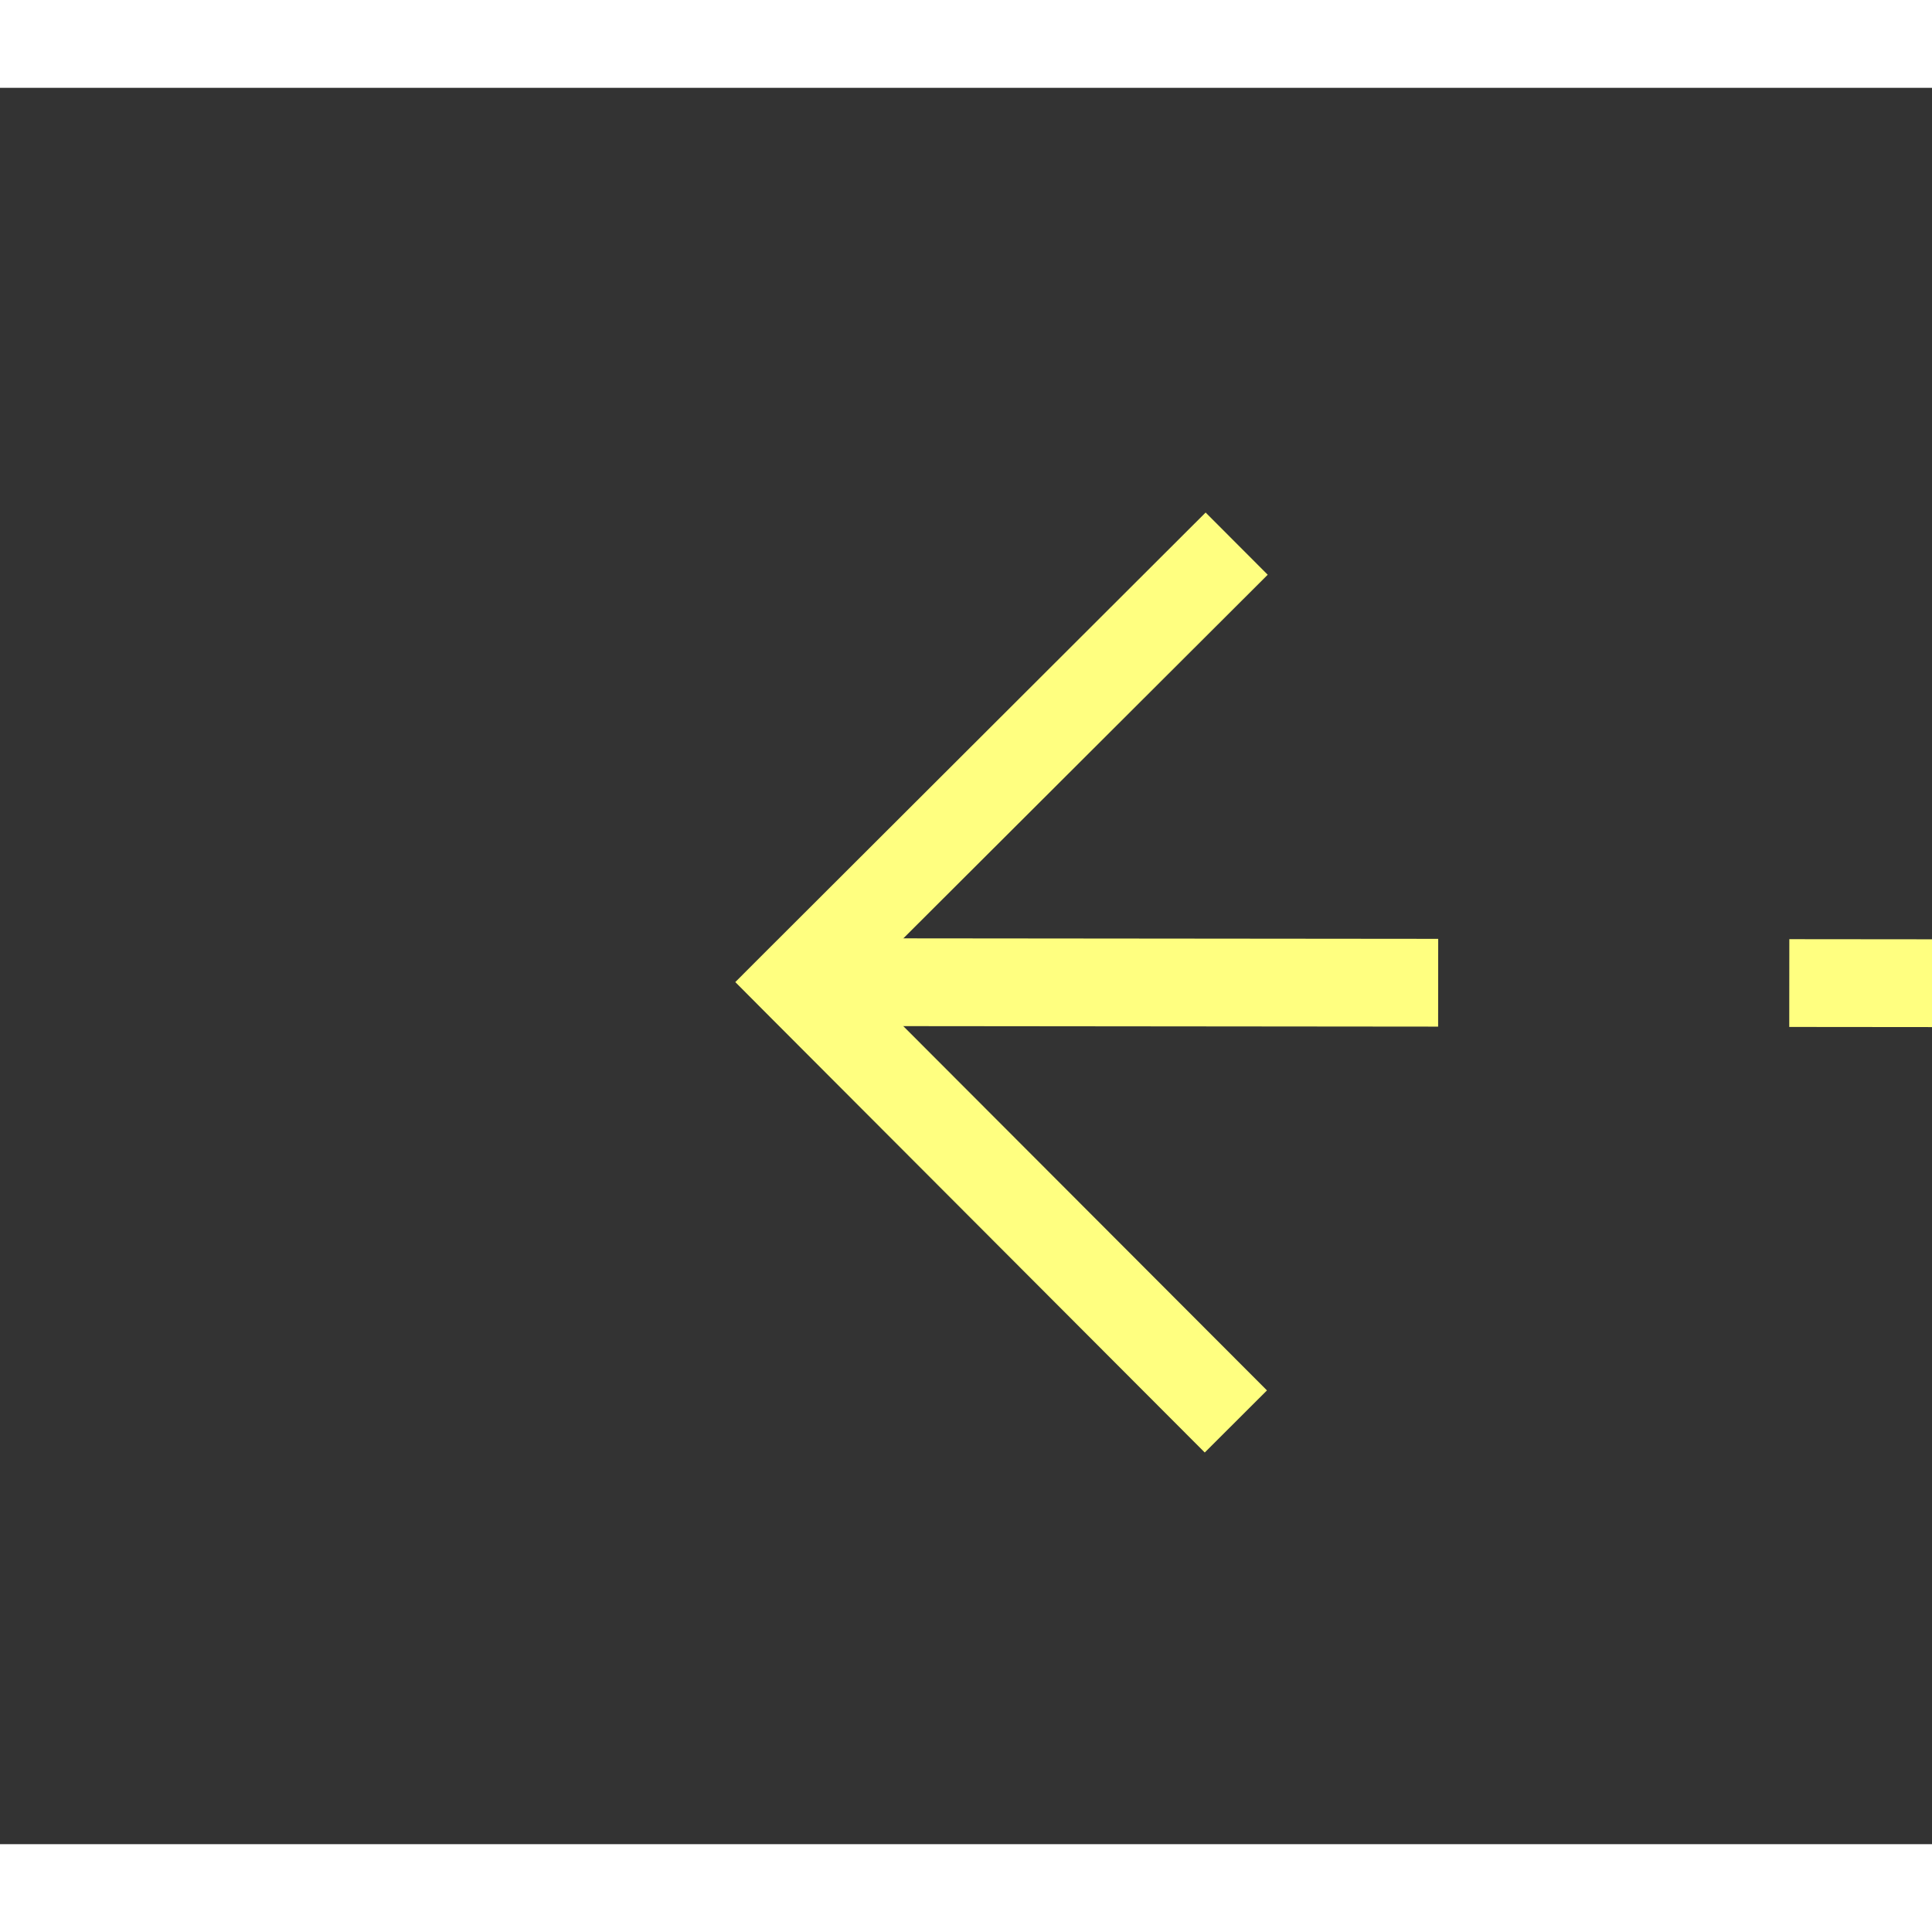 ﻿<?xml version="1.0" encoding="utf-8"?>
<svg version="1.1" xmlns:xlink="http://www.w3.org/1999/xlink" width="22px" height="22px" preserveAspectRatio="xMinYMid meet" viewBox="1060 7385  22 20" xmlns="http://www.w3.org/2000/svg">
  <rect x="1060" y="7385" width="22" height="20" fill="#333333" stroke="none"/>
  <g transform="matrix(-0.375 0.927 -0.927 -0.375 8328.728 9172.202 )">
    <path d="M 1116.946 7315.854  L 1121.593 7320.5  L 1116.946 7325.146  L 1117.654 7325.854  L 1122.654 7320.854  L 1123.007 7320.5  L 1122.654 7320.146  L 1117.654 7315.146  L 1116.946 7315.854  Z " fill-rule="nonzero" fill="#ffff80" stroke="none" transform="matrix(0.374 0.927 -0.927 0.374 7441.485 3618.177 )" />
    <path d="M 959 7320.5  L 1122 7320.5  " stroke-width="1" stroke-dasharray="9,4" stroke="#ffff80" fill="none" transform="matrix(0.374 0.927 -0.927 0.374 7441.485 3618.177 )" />
  </g>
</svg>
